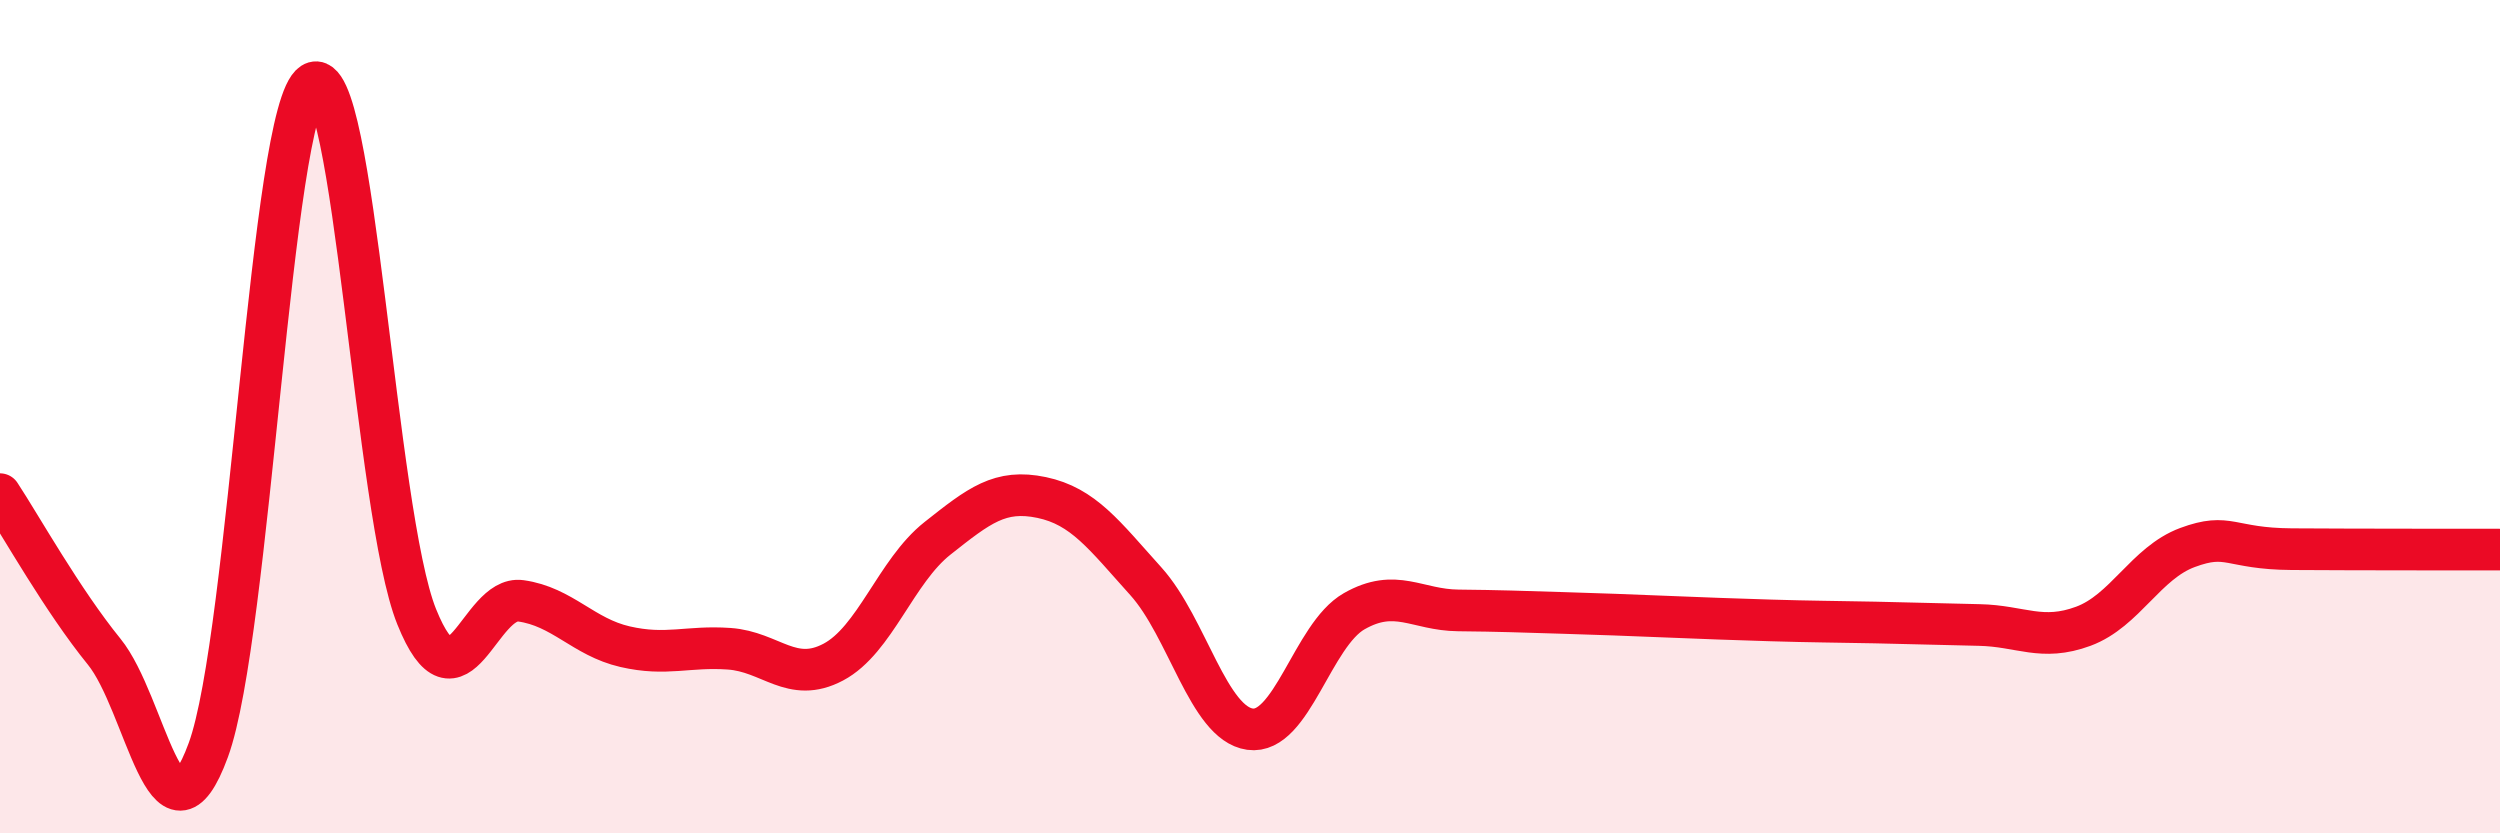 
    <svg width="60" height="20" viewBox="0 0 60 20" xmlns="http://www.w3.org/2000/svg">
      <path
        d="M 0,11.86 C 0.5,12.62 1.5,14.41 2.5,15.64 C 3.5,16.87 4,20.73 5,18 C 6,15.27 6.5,2.64 7.5,2 C 8.5,1.36 9,12.32 10,14.8 C 11,17.28 11.5,14.28 12.5,14.42 C 13.5,14.56 14,15.29 15,15.52 C 16,15.75 16.5,15.5 17.5,15.57 C 18.5,15.64 19,16.42 20,15.89 C 21,15.36 21.5,13.71 22.5,12.92 C 23.5,12.13 24,11.73 25,11.94 C 26,12.15 26.5,12.84 27.5,13.95 C 28.5,15.06 29,17.36 30,17.5 C 31,17.64 31.5,15.24 32.5,14.67 C 33.5,14.1 34,14.64 35,14.65 C 36,14.66 36.5,14.68 37.5,14.71 C 38.5,14.74 39,14.76 40,14.8 C 41,14.84 41.5,14.86 42.5,14.89 C 43.5,14.92 44,14.92 45,14.94 C 46,14.96 46.5,14.98 47.5,15 C 48.5,15.02 49,15.4 50,15.03 C 51,14.66 51.5,13.51 52.5,13.14 C 53.5,12.77 53.5,13.17 55,13.18 C 56.5,13.19 59,13.19 60,13.19L60 20L0 20Z"
        fill="#EB0A25"
        opacity="0.1"
        stroke-linecap="round"
        stroke-linejoin="round"
      />
      <path
        d="M 0,11.86 C 0.5,12.62 1.5,14.41 2.5,15.64 C 3.5,16.87 4,20.73 5,18 C 6,15.27 6.5,2.64 7.5,2 C 8.5,1.36 9,12.32 10,14.8 C 11,17.28 11.5,14.28 12.5,14.42 C 13.5,14.56 14,15.29 15,15.52 C 16,15.75 16.5,15.5 17.5,15.57 C 18.5,15.64 19,16.42 20,15.89 C 21,15.36 21.5,13.71 22.5,12.92 C 23.5,12.13 24,11.73 25,11.94 C 26,12.15 26.5,12.84 27.5,13.95 C 28.5,15.06 29,17.36 30,17.5 C 31,17.64 31.5,15.24 32.5,14.67 C 33.5,14.1 34,14.64 35,14.65 C 36,14.66 36.5,14.68 37.5,14.71 C 38.5,14.74 39,14.76 40,14.8 C 41,14.84 41.5,14.86 42.5,14.89 C 43.5,14.92 44,14.92 45,14.94 C 46,14.96 46.5,14.98 47.5,15 C 48.5,15.02 49,15.4 50,15.03 C 51,14.66 51.5,13.51 52.5,13.14 C 53.5,12.77 53.5,13.17 55,13.18 C 56.5,13.19 59,13.19 60,13.19"
        stroke="#EB0A25"
        stroke-width="1"
        fill="none"
        stroke-linecap="round"
        stroke-linejoin="round"
      />
    </svg>
  